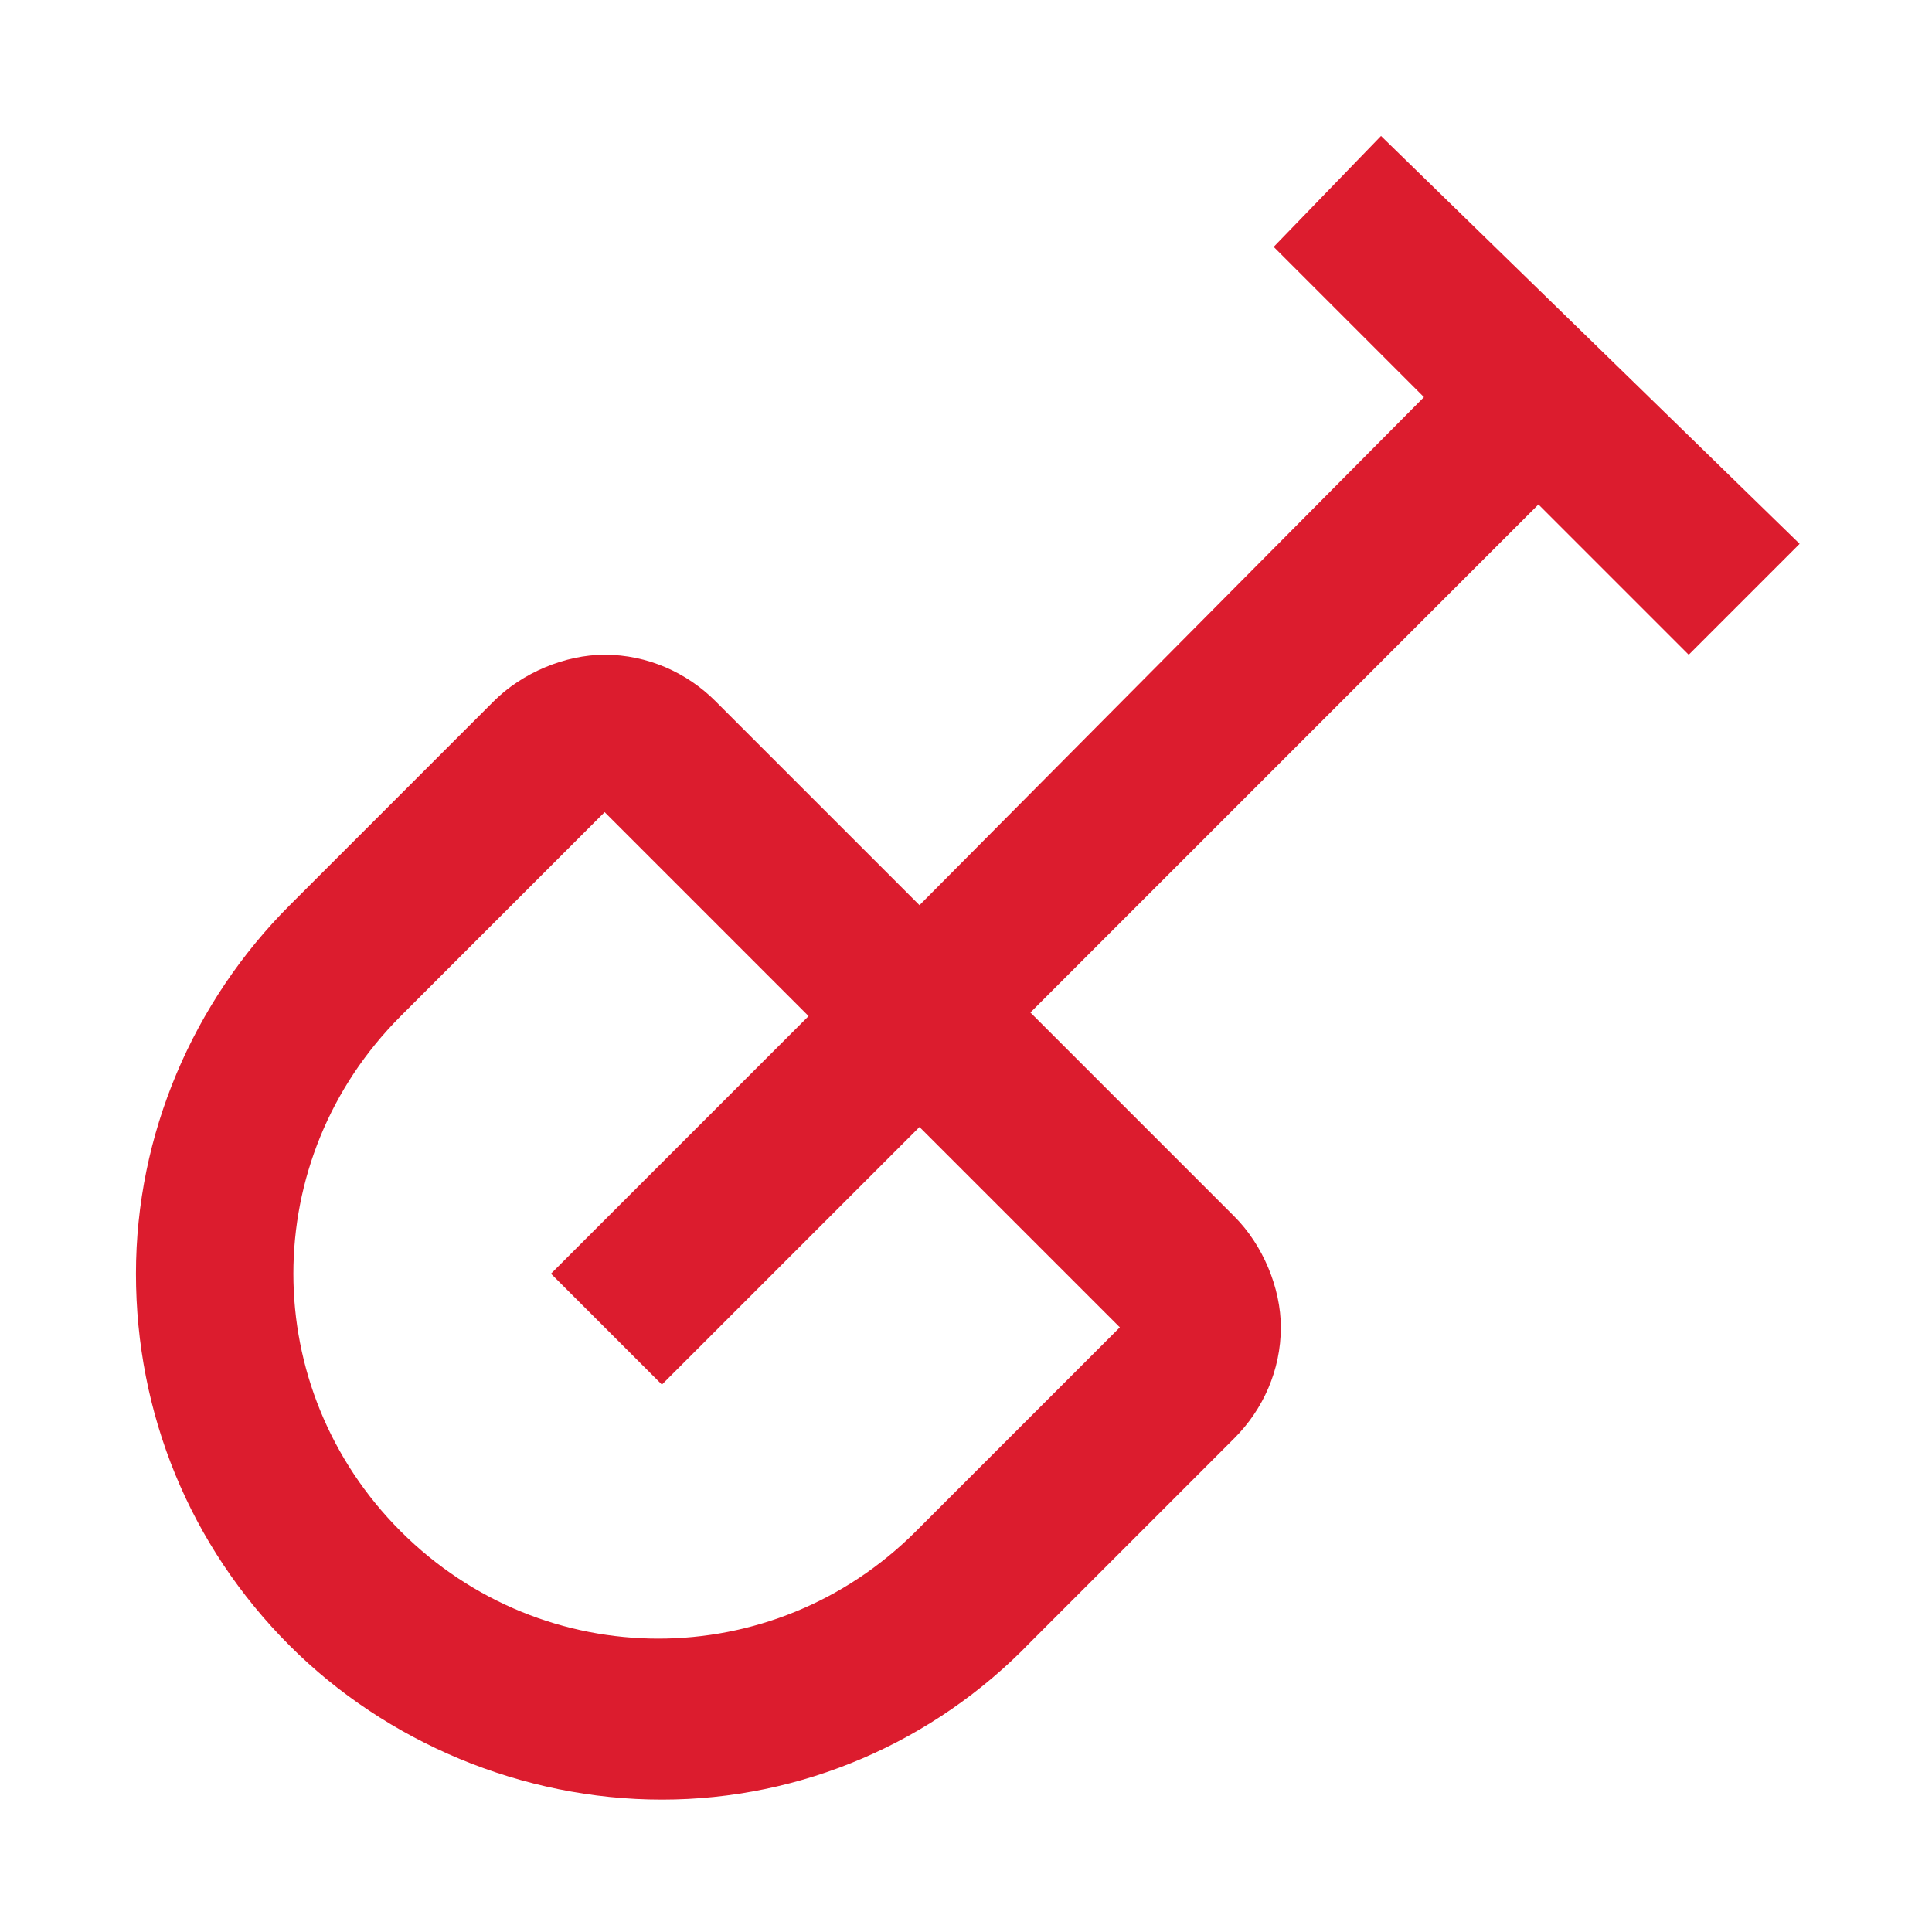 <?xml version="1.0" encoding="utf-8"?>
<!-- Generator: Adobe Illustrator 27.5.0, SVG Export Plug-In . SVG Version: 6.00 Build 0)  -->
<svg version="1.1" id="Layer_1" xmlns="http://www.w3.org/2000/svg" xmlns:xlink="http://www.w3.org/1999/xlink" x="0px" y="0px"
	 viewBox="0 0 54 54" style="enable-background:new 0 0 54 54;" xml:space="preserve">
<style type="text/css">
	.st0{fill:#DC1C2E;}
</style>
<g>
	<path class="st0" d="M31.3,37.1l-5.7,5.7c-4,4-10.4,4-14.4,0s-4-10.4,0-14.4l5.7-5.7l5.7,5.7l-7.2,7.2l3.1,3.1l7.2-7.2L31.3,37.1z
		 M35.6,6.9l4.2,4.2L25.7,25.3L20,19.6l0,0c-0.8-0.8-1.9-1.3-3.1-1.3c-1.1,0-2.3,0.5-3.1,1.3l-5.7,5.7C5.4,28,3.8,31.7,3.8,35.6
		S5.3,43.2,8.1,46c2.7,2.7,6.5,4.3,10.4,4.3s7.6-1.6,10.3-4.4l5.7-5.7l0,0c0.8-0.8,1.3-1.9,1.3-3.1c0-1.1-0.5-2.3-1.3-3.1l-5.7-5.7
		L43,14.1l4.2,4.2l3.1-3.1L38.6,3.8L35.6,6.9z"/>
</g>
</svg>
